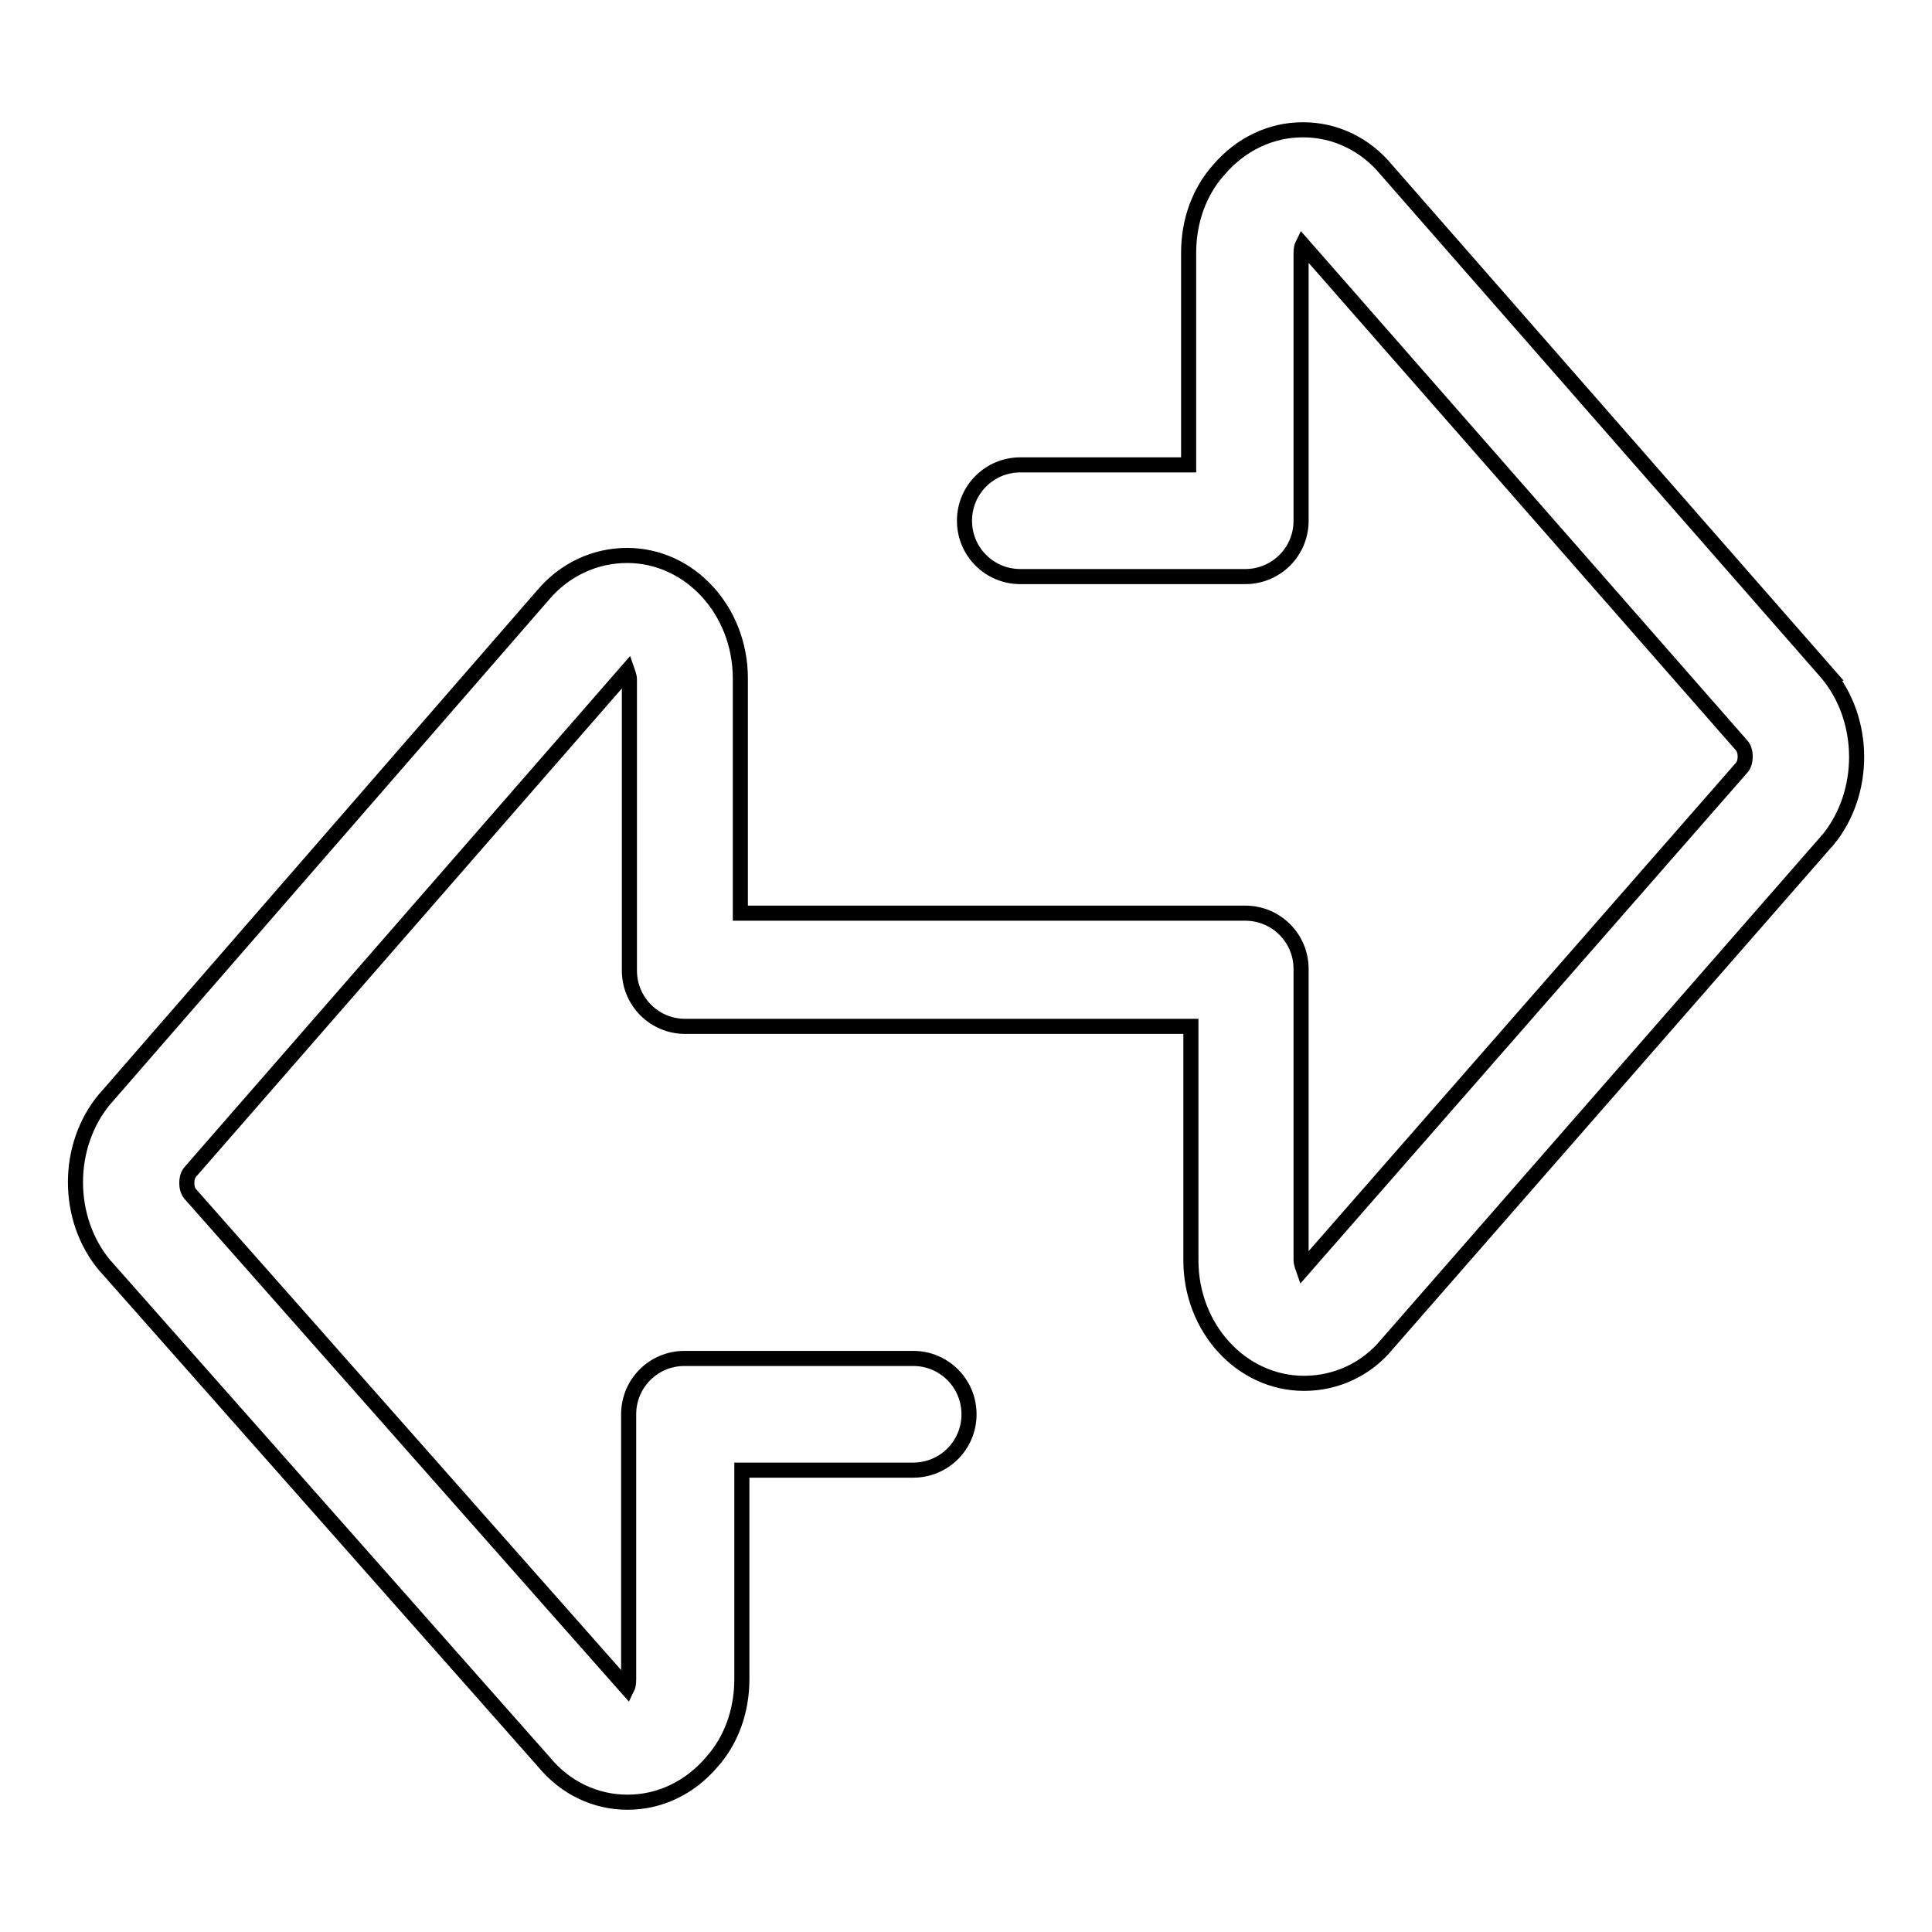 <?xml version="1.0" encoding="utf-8"?>
<!-- Svg Vector Icons : http://www.onlinewebfonts.com/icon -->
<!DOCTYPE svg PUBLIC "-//W3C//DTD SVG 1.1//EN" "http://www.w3.org/Graphics/SVG/1.1/DTD/svg11.dtd">
<svg version="1.1" xmlns="http://www.w3.org/2000/svg" xmlns:xlink="http://www.w3.org/1999/xlink" x="0px" y="0px" viewBox="0 0 256 256" enable-background="new 0 0 256 256" xml:space="preserve">
<g> <path stroke-width="2" fill-opacity="0" stroke="#000000"  d="M242.1,89.2C242,89.2,242,89.2,242.1,89.2l-58.4-66.7c-2.8-3.4-6.8-5.3-11-5.3c0,0,0,0-0.1,0 c-4.2,0-8.2,1.9-11.1,5.3c-2.6,2.9-4,6.8-4,11v28.1h-22.3c-4.1,0-7.4,3.3-7.4,7.4c0,4.1,3.3,7.4,7.4,7.4H165c4.1,0,7.4-3.3,7.4-7.4 V33.5c0-0.5,0.1-0.9,0.2-1.1l58.2,66.4c0.6,0.7,0.6,2.2,0,2.9l-58.1,66.4c-0.1-0.3-0.3-0.6-0.3-1.2v-38.5c0-4.1-3.3-7.4-7.4-7.4 h-37.2H98.1V89.9c0-9-6.7-16.3-15-16.3c-4.3,0-8.3,1.9-11.1,5.2L14,145.5c0,0,0,0-0.1,0.1c-5.2,6.2-5.2,15.9,0,22.1 c0,0,0.1,0.1,0.1,0.1l58.1,65.7c2.8,3.4,6.8,5.3,11,5.3c0,0,0,0,0.1,0c4.2,0,8.2-1.9,11.1-5.3c2.6-2.9,4-6.8,4-11v-27.7H121 c4.1,0,7.4-3.3,7.4-7.4s-3.3-7.4-7.4-7.4H90.7c-4.1,0-7.4,3.3-7.4,7.4v35.2c0,0.5-0.1,0.9-0.2,1.1l-57.9-65.5 c-0.6-0.7-0.6-2.2,0-2.9l57.9-66.4c0.1,0.3,0.3,0.6,0.3,1.2v38.5c0,4.1,3.3,7.4,7.4,7.4h37.2h29.8V167c0,9,6.7,16.3,15,16.3 c4.3,0,8.3-1.9,11-5.2l58.3-66.7c0,0,0-0.1,0.1-0.1C247.3,105.1,247.3,95.4,242.1,89.2z"/></g>
</svg>